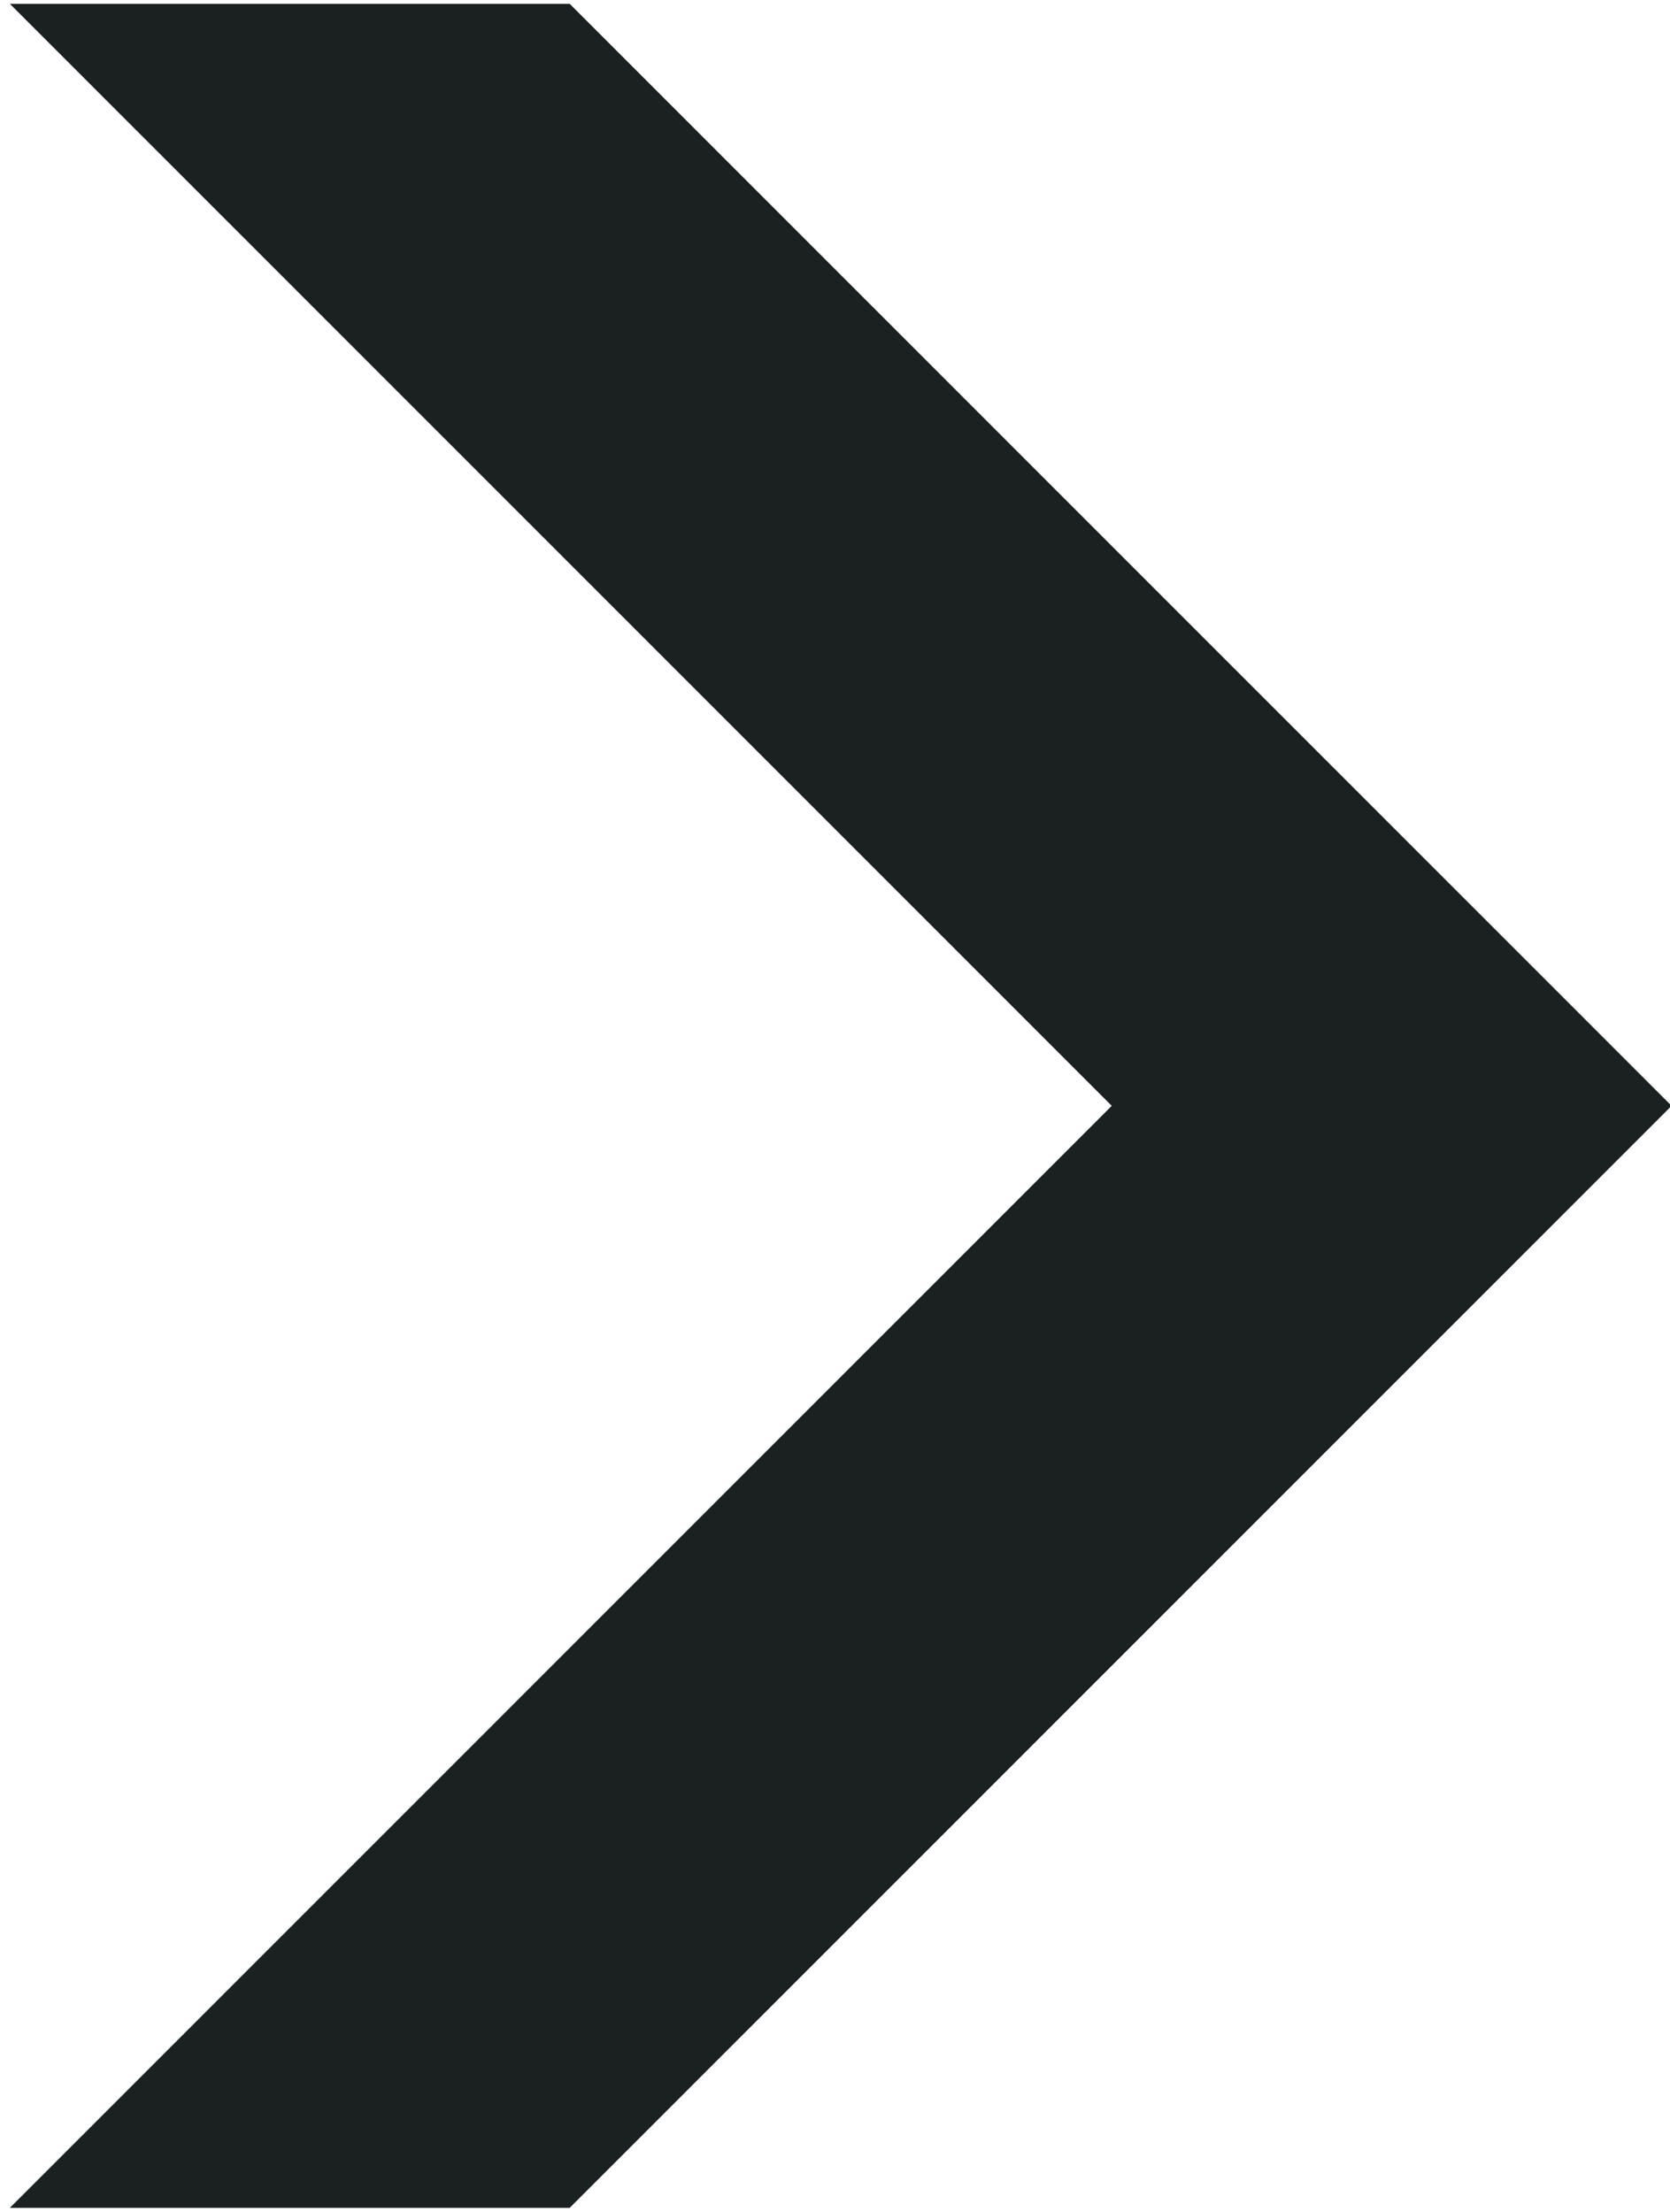 <?xml version="1.0" standalone="no"?>
<!DOCTYPE svg PUBLIC "-//W3C//DTD SVG 20010904//EN"
 "http://www.w3.org/TR/2001/REC-SVG-20010904/DTD/svg10.dtd">
<svg version="1.0" xmlns="http://www.w3.org/2000/svg"
 width="219pt" height="290pt" viewBox="0 0 219 290"
 preserveAspectRatio="xMidYMid meet">

<g xmlns="http://www.w3.org/2000/svg" transform="translate(0,290) scale(0.1,-0.1)" fill="#1b2021" stroke="#1b2021" stroke-width="10">
<path d="M745 2170 l720 -720 -720 -720 -720 -720 360 0 360 0 720 720 720
720 -720 720 -720 720 -360 0 -360 0 720 -720z"/>
</g>
</svg>

